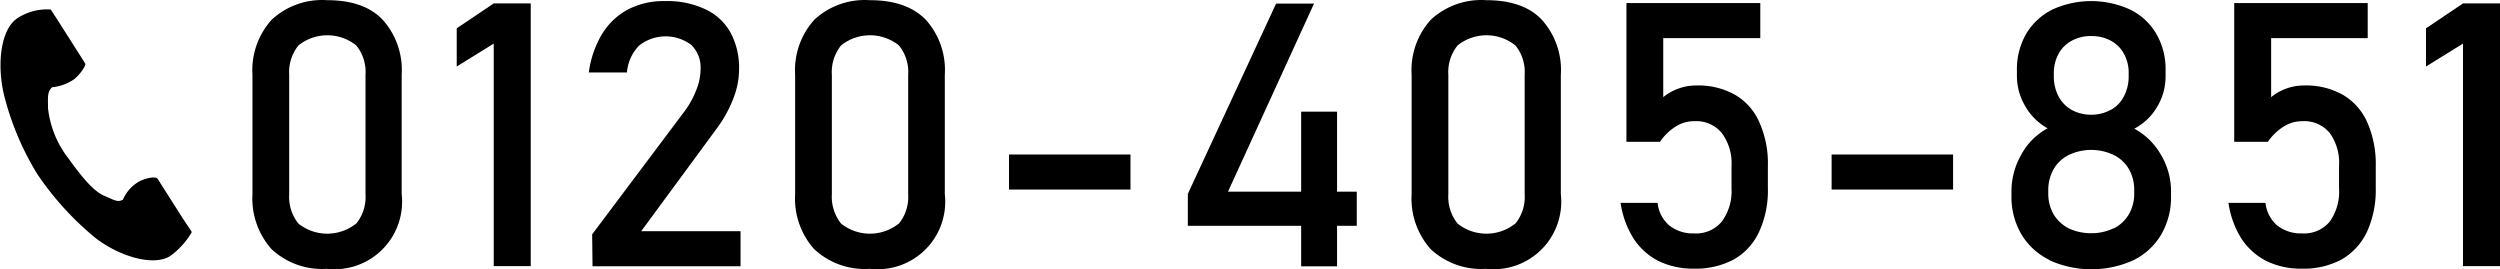 <svg xmlns="http://www.w3.org/2000/svg" viewBox="0 0 270.24 29.11"><path d="M238.41,241.35a8.25,8.25,0,0,1-2.06-5.94V222.5a8.14,8.14,0,0,1,2.07-5.94,8,8,0,0,1,6-2.12q4,0,6,2.11a8.11,8.11,0,0,1,2.06,5.95v12.91a7.3,7.3,0,0,1-6.45,8.07,7.68,7.68,0,0,1-1.66,0A8,8,0,0,1,238.41,241.35Zm9.16-2.76a4.59,4.59,0,0,0,1-3.18V222.5a4.54,4.54,0,0,0-1-3.17,5,5,0,0,0-6.25,0,4.63,4.63,0,0,0-1,3.17v12.91a4.64,4.64,0,0,0,1,3.18,5,5,0,0,0,6.23,0Z" transform="translate(-209.06 -214.42)"/><path d="M266.43,243.19h-4V219.13l-4,2.48v-4.13l4-2.69h4Z" transform="translate(-209.06 -214.42)"/><path d="M273.07,239.75l9.91-13.2a9.48,9.48,0,0,0,1.33-2.36,6.11,6.11,0,0,0,.48-2.27h0a3.42,3.42,0,0,0-1-2.64,4.62,4.62,0,0,0-5.65.07,4.71,4.71,0,0,0-1.31,2.9h-4.12a10.8,10.8,0,0,1,1.44-4.17,7.32,7.32,0,0,1,2.8-2.64,8.32,8.32,0,0,1,4-.9,9.65,9.65,0,0,1,4.33.87,6,6,0,0,1,2.74,2.52,8,8,0,0,1,.93,4h0a8.69,8.69,0,0,1-.62,3.14,13.61,13.61,0,0,1-1.74,3.17l-8.22,11.17h10.74v3.79h-16Z" transform="translate(-209.06 -214.42)"/><path d="M297.07,241.35a8.2,8.2,0,0,1-2.06-5.94V222.5a8.14,8.14,0,0,1,2.07-5.94,8,8,0,0,1,6-2.12c2.66,0,4.67.7,6.05,2.11a8.11,8.11,0,0,1,2.06,5.95v12.91a7.3,7.3,0,0,1-6.45,8.07,7.68,7.68,0,0,1-1.66,0A8,8,0,0,1,297.07,241.35Zm9.16-2.76a4.59,4.59,0,0,0,1-3.18V222.5a4.54,4.54,0,0,0-1-3.17,5,5,0,0,0-6.25,0,4.58,4.58,0,0,0-1,3.17v12.91a4.64,4.64,0,0,0,1,3.18,5,5,0,0,0,6.23,0Z" transform="translate(-209.06 -214.42)"/><path d="M331.26,231.12v3.79H318.13v-3.79Z" transform="translate(-209.06 -214.42)"/><path d="M337.46,235.38,347,214.81h4.1l-9.3,20.33h13.92v3.69H337.46Zm12.25-8.89h3.88v16.72h-3.88Z" transform="translate(-209.06 -214.42)"/><path d="M363.71,241.35a8.2,8.2,0,0,1-2.06-5.94V222.5a8.14,8.14,0,0,1,2.07-5.94,8,8,0,0,1,6-2.12c2.66,0,4.67.7,6,2.11a8.11,8.11,0,0,1,2.06,5.95v12.91a7.3,7.3,0,0,1-6.45,8.07,7.68,7.68,0,0,1-1.66,0A8,8,0,0,1,363.71,241.35Zm9.16-2.76a4.59,4.59,0,0,0,1-3.18V222.5a4.54,4.54,0,0,0-1-3.17,5,5,0,0,0-6.25,0,4.58,4.58,0,0,0-1,3.17v12.91a4.64,4.64,0,0,0,1,3.18,5,5,0,0,0,6.23,0Z" transform="translate(-209.06 -214.42)"/><path d="M388.35,242.64a7,7,0,0,1-2.71-2.44,9.88,9.88,0,0,1-1.4-3.85h4a3.7,3.7,0,0,0,1.25,2.43,4.08,4.08,0,0,0,2.69.87,3.61,3.61,0,0,0,3-1.28,5.53,5.53,0,0,0,1.05-3.6v-2.38a5.47,5.47,0,0,0-1.05-3.59,3.59,3.59,0,0,0-3-1.28,3.65,3.65,0,0,0-2,.59,5.59,5.59,0,0,0-1.68,1.64h-3.63v-15h14.47v3.79H388.85v6.38a5.66,5.66,0,0,1,1.66-.93,5.52,5.52,0,0,1,1.88-.33,8.14,8.14,0,0,1,4.21,1,6.39,6.39,0,0,1,2.65,3,10.88,10.88,0,0,1,.91,4.71v2.38a10.62,10.62,0,0,1-.94,4.71,6.61,6.61,0,0,1-2.73,3,8.72,8.72,0,0,1-4.32,1A8.56,8.56,0,0,1,388.35,242.64Z" transform="translate(-209.06 -214.42)"/><path d="M420.18,231.12v3.79H407.05v-3.79Z" transform="translate(-209.06 -214.42)"/><path d="M430.56,242.5a7.2,7.2,0,0,1-3-2.76,8,8,0,0,1-1.07-4.15v-.47a8,8,0,0,1,1.07-4,7,7,0,0,1,2.84-2.83,6.26,6.26,0,0,1-2.41-2.38,6.4,6.4,0,0,1-.91-3.27V222a7.66,7.66,0,0,1,1-3.92,6.84,6.84,0,0,1,2.82-2.62,10.09,10.09,0,0,1,8.43,0,6.67,6.67,0,0,1,2.82,2.62,7.56,7.56,0,0,1,1,3.92v.68a6.32,6.32,0,0,1-.92,3.3,6.18,6.18,0,0,1-2.46,2.35,7.31,7.31,0,0,1,2.89,2.84,7.7,7.7,0,0,1,1.08,4v.47a8,8,0,0,1-1.07,4.15,7.14,7.14,0,0,1-3,2.76,11,11,0,0,1-9.07,0Zm7-3.39a4,4,0,0,0,1.63-1.54,4.43,4.43,0,0,0,.57-2.27V235a4.45,4.45,0,0,0-.57-2.29,3.88,3.88,0,0,0-1.63-1.53,5.66,5.66,0,0,0-4.89,0,3.9,3.9,0,0,0-1.63,1.54,4.59,4.59,0,0,0-.57,2.3v.3a4.47,4.47,0,0,0,.57,2.26,4.11,4.11,0,0,0,1.63,1.52,5.63,5.63,0,0,0,2.45.53,5.45,5.45,0,0,0,2.42-.54Zm-.33-12.81a3.47,3.47,0,0,0,1.42-1.47,4.63,4.63,0,0,0,.51-2.21v-.27a4.17,4.17,0,0,0-.51-2.11,3.41,3.41,0,0,0-1.42-1.42,4.29,4.29,0,0,0-2.11-.5,4.21,4.21,0,0,0-2.11.5,3.49,3.49,0,0,0-1.43,1.42,4.35,4.35,0,0,0-.51,2.13v.29a4.63,4.63,0,0,0,.51,2.18A3.65,3.65,0,0,0,433,226.3a4.34,4.34,0,0,0,2.11.52,4.24,4.24,0,0,0,2.09-.52Z" transform="translate(-209.06 -214.42)"/><path d="M454.06,242.64a7.1,7.1,0,0,1-2.72-2.44,9.86,9.86,0,0,1-1.39-3.85h4a3.79,3.79,0,0,0,1.25,2.43,4.13,4.13,0,0,0,2.7.87,3.61,3.61,0,0,0,3-1.28,5.56,5.56,0,0,0,1-3.6v-2.38a5.52,5.52,0,0,0-1-3.59,3.59,3.59,0,0,0-3-1.28,3.76,3.76,0,0,0-2,.59,5.74,5.74,0,0,0-1.69,1.64h-3.64v-15H465v3.79H454.56v6.38a5.62,5.62,0,0,1,3.53-1.26,8.11,8.11,0,0,1,4.21,1,6.47,6.47,0,0,1,2.66,3,11.18,11.18,0,0,1,.91,4.71v2.38a10.91,10.91,0,0,1-.94,4.71,6.8,6.8,0,0,1-2.74,3,8.61,8.61,0,0,1-4.31,1A8.4,8.4,0,0,1,454.06,242.64Z" transform="translate(-209.06 -214.42)"/><path d="M479.3,243.19h-4V219.13l-4,2.48v-4.13l4-2.69h4Z" transform="translate(-209.06 -214.42)"/><path d="M211,216.35c-1.9,1.2-2.25,5-1.55,8.15a30.38,30.38,0,0,0,3.65,8.75,32.23,32.23,0,0,0,6.35,6.95c2.5,1.9,6.15,3.05,8,1.9a8.37,8.37,0,0,0,2.35-2.6L228.8,238l-2.7-4.25c-.25-.35-1.55,0-2.1.35a4.11,4.11,0,0,0-1.65,1.9c-.6.35-1,0-2.1-.45-1.3-.6-2.7-2.5-3.9-4.15a10.7,10.7,0,0,1-2.1-5.3c0-1.2-.1-1.75.45-2.25a5,5,0,0,0,2.35-.85c.6-.45,1.4-1.55,1.2-1.75l-2.7-4.25-1-1.55A5.84,5.84,0,0,0,211,216.35Z" transform="translate(-209.06 -214.42)"/></svg>